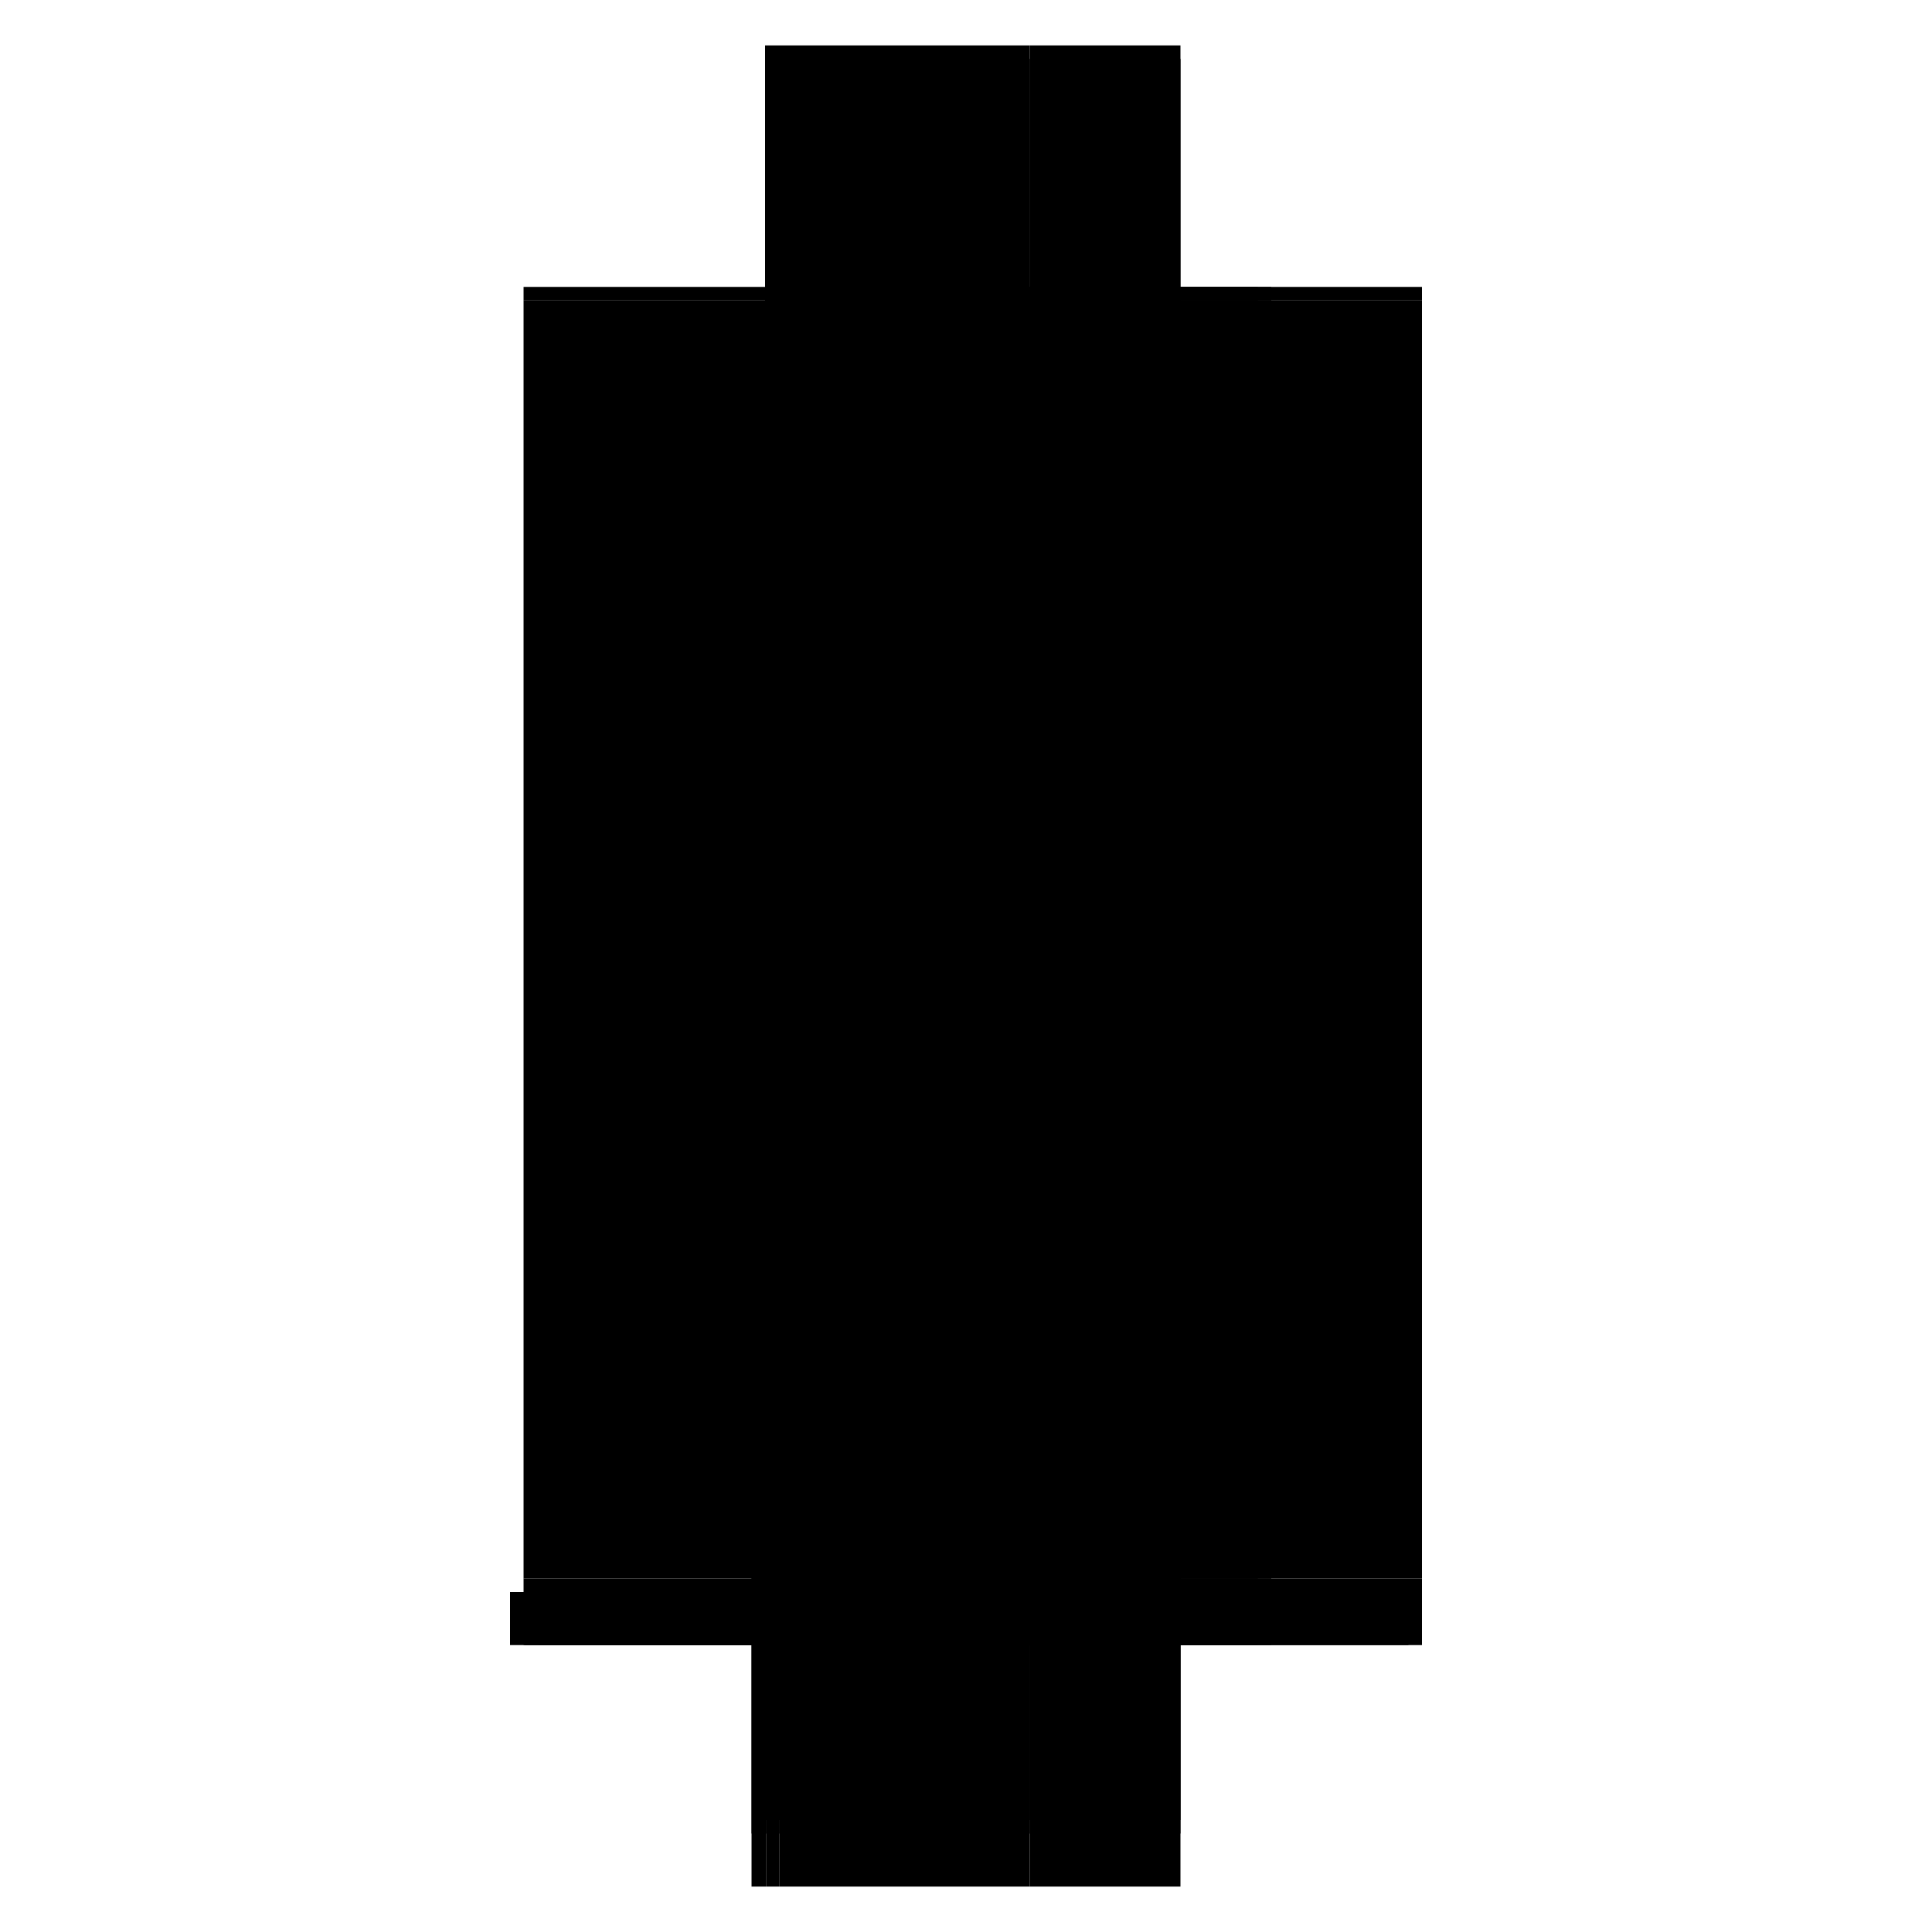 <?xml version="1.0" encoding="utf-8" ?>
<svg xmlns="http://www.w3.org/2000/svg" xmlns:ev="http://www.w3.org/2001/xml-events" xmlns:xlink="http://www.w3.org/1999/xlink" baseProfile="full" height="100%" version="1.1" viewBox="-1,-1,2,2" width="100%">
  <defs>
    <style type="text/css"><![CDATA[.vectorEffectClass {vector-effect: non-scaling-stroke;}]]></style>
  </defs>
  <line class="vectorEffectClass" fill="none" stroke="black" stroke-width="0.5" x1="-0.208" x2="-0.208" y1="0.634" y2="-0.689"/>
  <line class="vectorEffectClass" fill="none" stroke="black" stroke-width="0.5" x1="0.222" x2="0.222" y1="0.634" y2="-0.689"/>
  <line class="vectorEffectClass" fill="none" stroke="black" stroke-width="0.5" x1="-0.208" x2="0.052" y1="-0.703" y2="-0.703"/>
  <line class="vectorEffectClass" fill="none" stroke="black" stroke-width="0.5" x1="-0.193" x2="0.052" y1="0.703" y2="0.703"/>
  <line class="vectorEffectClass" fill="none" stroke="black" stroke-width="0.5" x1="0.066" x2="0.222" y1="-0.703" y2="-0.703"/>
  <line class="vectorEffectClass" fill="none" stroke="black" stroke-width="0.5" x1="0.066" x2="0.208" y1="0.703" y2="0.703"/>
  <line class="vectorEffectClass" fill="none" stroke="black" stroke-width="0.5" x1="-0.222" x2="-0.222" y1="0.703" y2="0.648"/>
  <line class="vectorEffectClass" fill="none" stroke="black" stroke-width="0.5" x1="-0.208" x2="-0.208" y1="0.703" y2="0.648"/>
  <line class="vectorEffectClass" fill="none" stroke="black" stroke-width="0.5" x1="0.222" x2="0.222" y1="0.703" y2="0.648"/>
  <line class="vectorEffectClass" fill="none" stroke="black" stroke-width="0.5" x1="-0.222" x2="-0.208" y1="0.648" y2="0.648"/>
  <line class="vectorEffectClass" fill="none" stroke="black" stroke-width="0.5" x1="-0.222" x2="-0.208" y1="0.703" y2="0.703"/>
  <line class="vectorEffectClass" fill="none" stroke="black" stroke-width="0.5" x1="-0.208" x2="-0.208" y1="0.648" y2="0.634"/>
  <line class="vectorEffectClass" fill="none" stroke="black" stroke-width="0.5" x1="-0.208" x2="-0.208" y1="-0.689" y2="-0.703"/>
  <line class="vectorEffectClass" fill="none" stroke="black" stroke-width="0.5" x1="0.222" x2="0.222" y1="0.648" y2="0.634"/>
  <line class="vectorEffectClass" fill="none" stroke="black" stroke-width="0.5" x1="0.222" x2="0.222" y1="-0.689" y2="-0.703"/>
  <line class="vectorEffectClass" fill="none" stroke="black" stroke-width="0.5" x1="0.208" x2="0.222" y1="0.703" y2="0.703"/>
  <line class="vectorEffectClass" fill="none" stroke="black" stroke-width="0.5" x1="0.052" x2="0.066" y1="-0.703" y2="-0.703"/>
  <line class="vectorEffectClass" fill="none" stroke="black" stroke-width="0.5" x1="0.052" x2="0.066" y1="0.703" y2="0.703"/>
  <line class="vectorEffectClass" fill="none" stroke="black" stroke-width="0.5" x1="-0.207" x2="-0.193" y1="0.703" y2="0.703"/>
  <line class="vectorEffectClass" fill="none" stroke="black" stroke-width="0.5" x1="-0.208" x2="-0.207" y1="0.703" y2="0.703"/>
  <line class="vectorEffectClass" fill="none" stroke="black" stroke-dasharray="5.0 5.0" stroke-width="0.5" x1="0.052" x2="0.052" y1="0.634" y2="-0.689"/>
  <line class="vectorEffectClass" fill="none" stroke="black" stroke-dasharray="5.0 5.0" stroke-width="0.5" x1="0.066" x2="0.066" y1="0.634" y2="-0.689"/>
  <line class="vectorEffectClass" fill="none" stroke="black" stroke-dasharray="5.0 5.0" stroke-width="0.5" x1="-0.208" x2="0.052" y1="0.634" y2="0.634"/>
  <line class="vectorEffectClass" fill="none" stroke="black" stroke-dasharray="5.0 5.0" stroke-width="0.5" x1="-0.208" x2="0.052" y1="-0.689" y2="-0.689"/>
  <line class="vectorEffectClass" fill="none" stroke="black" stroke-dasharray="5.0 5.0" stroke-width="0.5" x1="-0.193" x2="0.052" y1="0.648" y2="0.648"/>
  <line class="vectorEffectClass" fill="none" stroke="black" stroke-dasharray="5.0 5.0" stroke-width="0.5" x1="0.066" x2="0.222" y1="0.634" y2="0.634"/>
  <line class="vectorEffectClass" fill="none" stroke="black" stroke-dasharray="5.0 5.0" stroke-width="0.5" x1="0.066" x2="0.222" y1="-0.689" y2="-0.689"/>
  <line class="vectorEffectClass" fill="none" stroke="black" stroke-dasharray="5.0 5.0" stroke-width="0.5" x1="0.066" x2="0.208" y1="0.648" y2="0.648"/>
  <line class="vectorEffectClass" fill="none" stroke="black" stroke-dasharray="5.0 5.0" stroke-width="0.5" x1="0.066" x2="0.066" y1="0.703" y2="0.648"/>
  <line class="vectorEffectClass" fill="none" stroke="black" stroke-dasharray="5.0 5.0" stroke-width="0.5" x1="0.052" x2="0.052" y1="0.703" y2="0.648"/>
  <line class="vectorEffectClass" fill="none" stroke="black" stroke-dasharray="5.0 5.0" stroke-width="0.5" x1="-0.207" x2="-0.207" y1="0.703" y2="0.648"/>
  <line class="vectorEffectClass" fill="none" stroke="black" stroke-dasharray="5.0 5.0" stroke-width="0.5" x1="-0.193" x2="-0.193" y1="0.703" y2="0.648"/>
  <line class="vectorEffectClass" fill="none" stroke="black" stroke-dasharray="5.0 5.0" stroke-width="0.5" x1="0.208" x2="0.208" y1="0.703" y2="0.648"/>
  <line class="vectorEffectClass" fill="none" stroke="black" stroke-dasharray="5.0 5.0" stroke-width="0.5" x1="0.066" x2="0.066" y1="0.648" y2="0.634"/>
  <line class="vectorEffectClass" fill="none" stroke="black" stroke-dasharray="5.0 5.0" stroke-width="0.5" x1="0.052" x2="0.052" y1="0.648" y2="0.634"/>
  <line class="vectorEffectClass" fill="none" stroke="black" stroke-dasharray="5.0 5.0" stroke-width="0.5" x1="0.208" x2="0.222" y1="0.648" y2="0.648"/>
  <line class="vectorEffectClass" fill="none" stroke="black" stroke-dasharray="5.0 5.0" stroke-width="0.5" x1="0.052" x2="0.052" y1="-0.689" y2="-0.703"/>
  <line class="vectorEffectClass" fill="none" stroke="black" stroke-dasharray="5.0 5.0" stroke-width="0.5" x1="0.066" x2="0.066" y1="-0.689" y2="-0.703"/>
  <line class="vectorEffectClass" fill="none" stroke="black" stroke-dasharray="5.0 5.0" stroke-width="0.5" x1="0.052" x2="0.066" y1="0.634" y2="0.634"/>
  <line class="vectorEffectClass" fill="none" stroke="black" stroke-dasharray="5.0 5.0" stroke-width="0.5" x1="0.052" x2="0.066" y1="0.648" y2="0.648"/>
  <line class="vectorEffectClass" fill="none" stroke="black" stroke-dasharray="5.0 5.0" stroke-width="0.5" x1="0.052" x2="0.066" y1="-0.689" y2="-0.689"/>
  <line class="vectorEffectClass" fill="none" stroke="black" stroke-dasharray="5.0 5.0" stroke-width="0.5" x1="-0.207" x2="-0.193" y1="0.648" y2="0.648"/>
  <line class="vectorEffectClass" fill="none" stroke="black" stroke-dasharray="5.0 5.0" stroke-width="0.5" x1="-0.208" x2="-0.207" y1="0.648" y2="0.648"/>
</svg>
